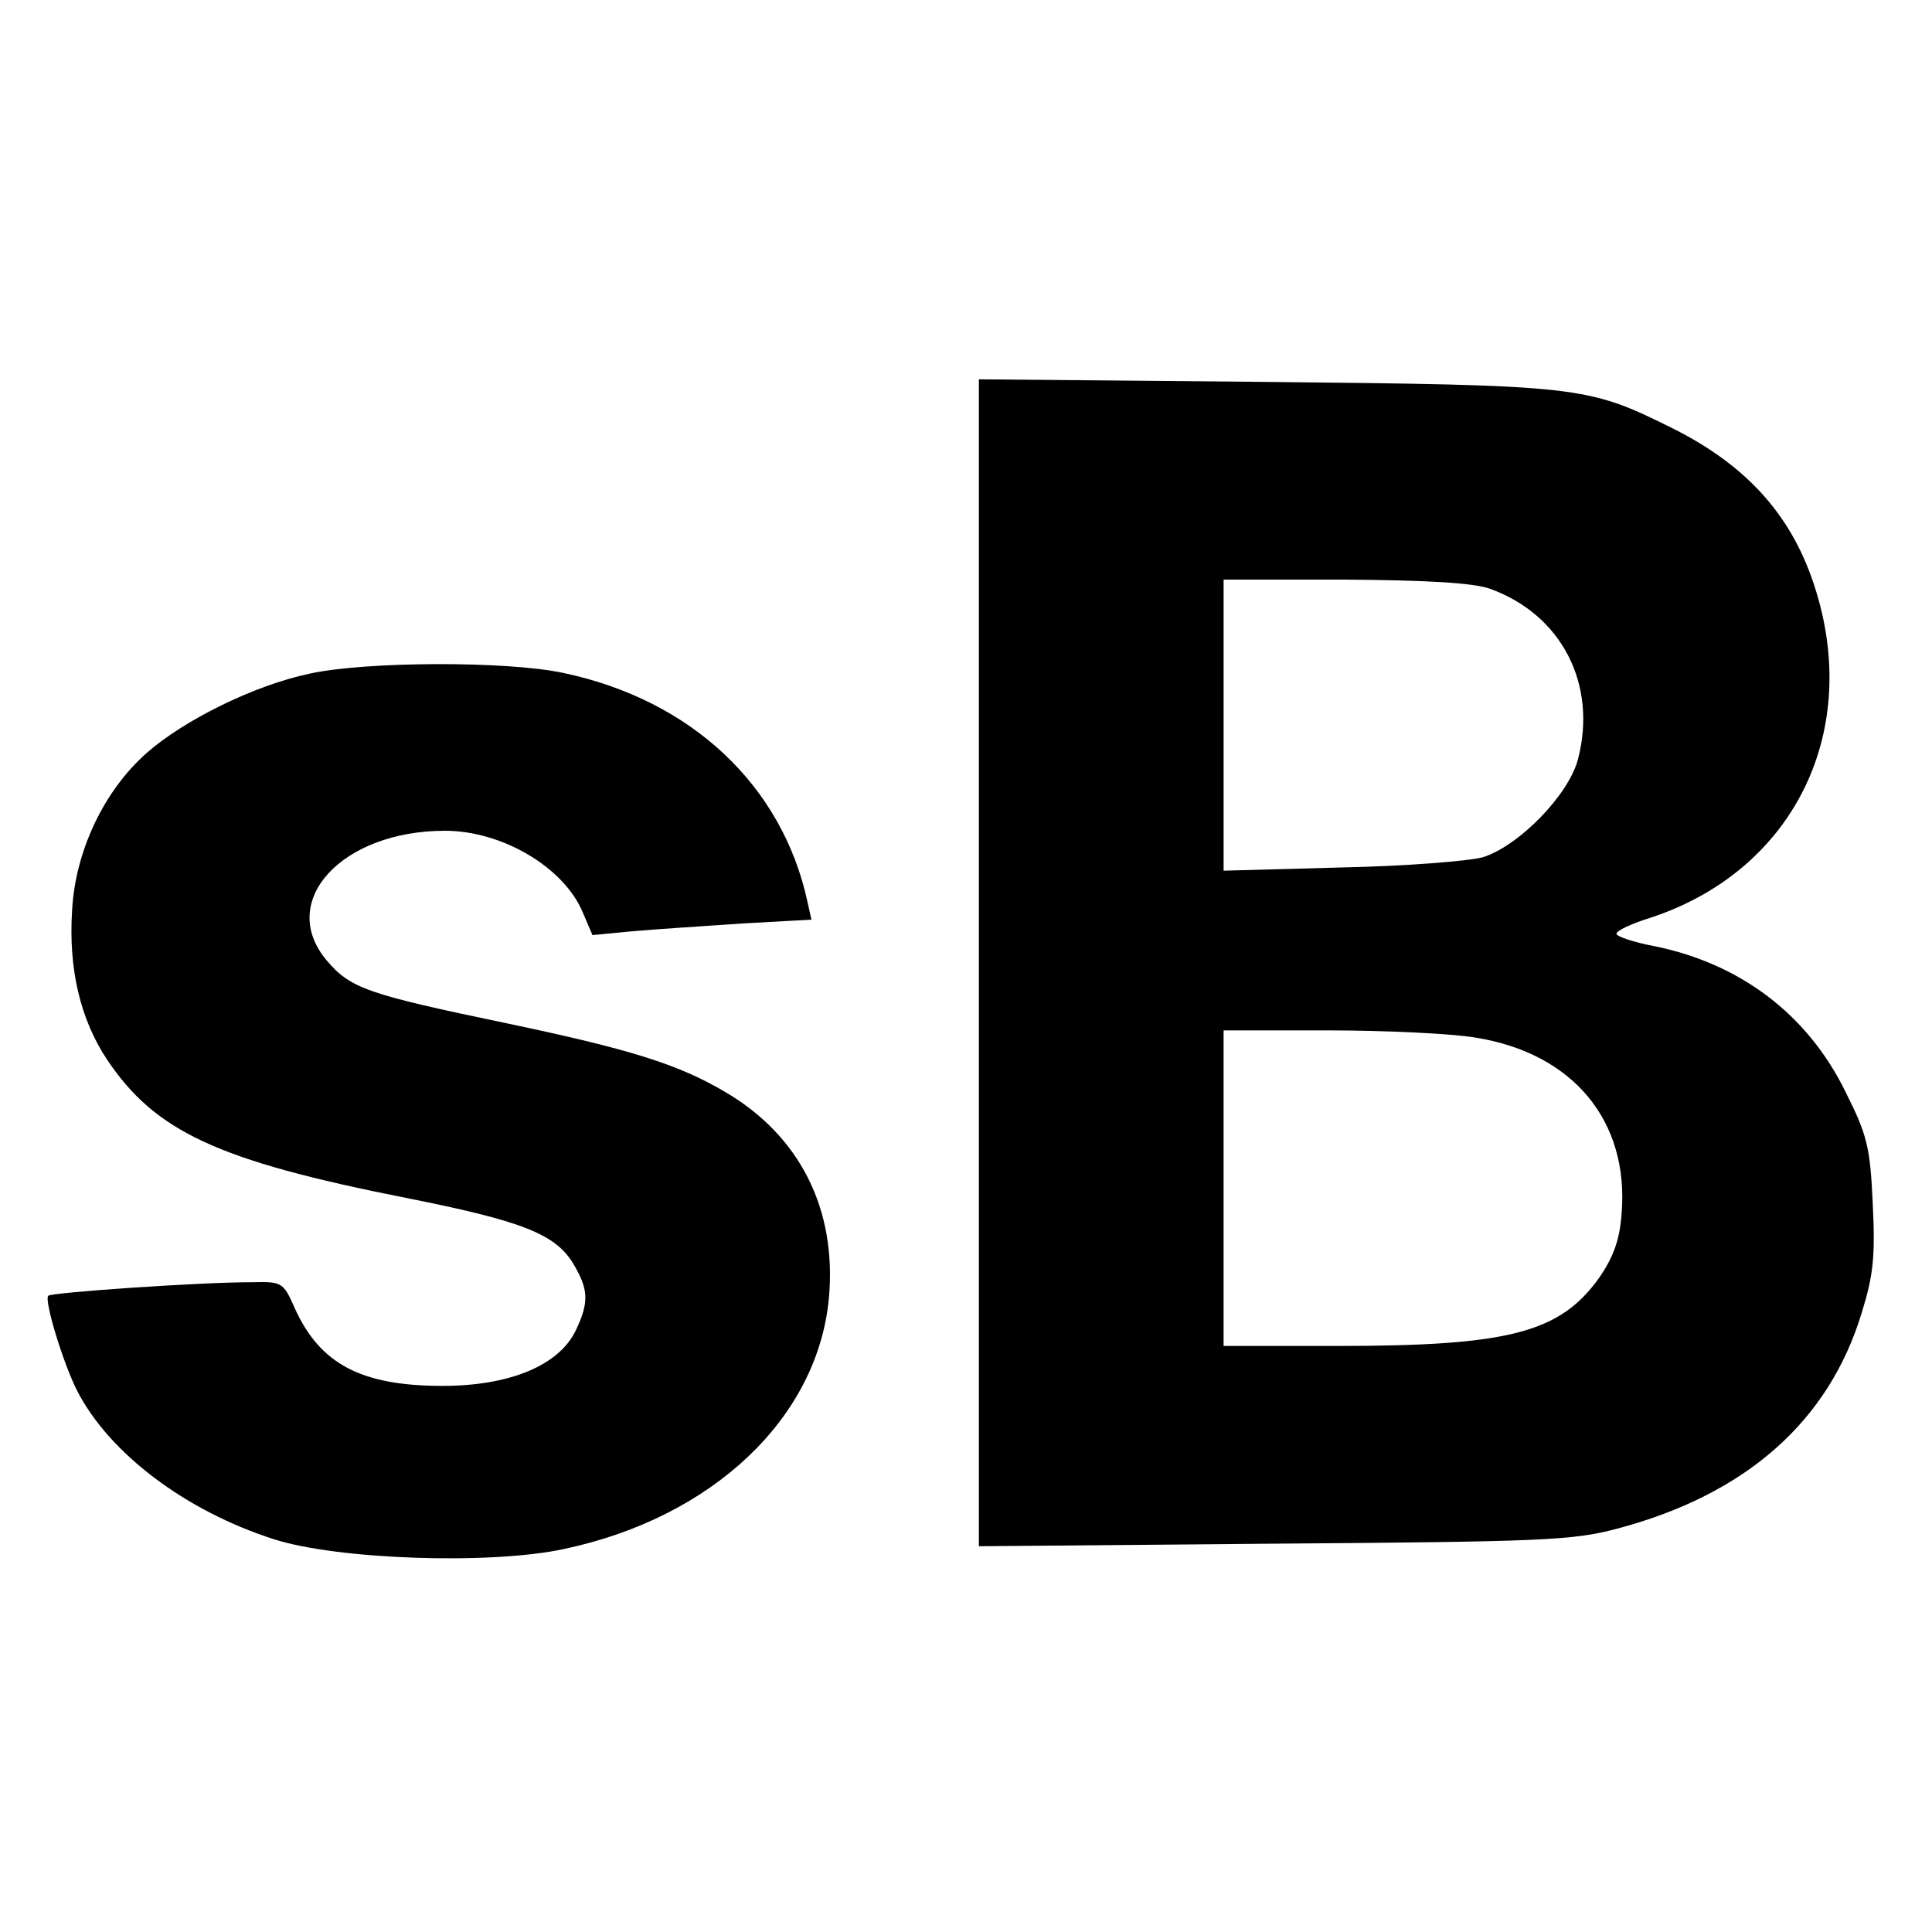 <?xml version="1.0" standalone="no"?>
<!DOCTYPE svg PUBLIC "-//W3C//DTD SVG 20010904//EN"
 "http://www.w3.org/TR/2001/REC-SVG-20010904/DTD/svg10.dtd">
<svg version="1.0" xmlns="http://www.w3.org/2000/svg"
 width="300pt" height="300pt" viewBox="0 0 300 300"
 preserveAspectRatio="xMidYMid meet">
<g transform="translate(0,300) scale(0.1,-0.1)"
fill="#000000" stroke="none">
<path d="M1520 1505 l0 -906 458 4 c416 3 464 5 532 23 201 53 330 167 381
336 18 58 21 87 17 169 -4 89 -9 107 -42 173 -59 121 -164 200 -298 227 -32 6
-58 15 -58 19 0 5 24 16 53 25 219 72 326 283 257 507 -35 115 -106 195 -225
254 -131 65 -143 66 -632 71 l-443 4 0 -906z m793 581 c112 -40 168 -149 137
-266 -15 -55 -91 -133 -147 -151 -21 -6 -120 -14 -220 -16 l-183 -5 0 226 0
226 188 0 c130 -1 198 -5 225 -14z m-23 -697 c153 -24 240 -130 228 -274 -3
-41 -13 -67 -34 -98 -61 -86 -139 -107 -407 -107 l-177 0 0 245 0 245 163 0
c89 0 191 -5 227 -11z"/>
<path d="M481 1954 c-86 -18 -195 -72 -253 -123 -67 -59 -111 -153 -116 -244
-6 -92 13 -170 54 -232 75 -112 171 -157 464 -215 181 -36 232 -56 260 -102
24 -40 25 -60 4 -104 -26 -54 -102 -86 -207 -86 -126 0 -190 34 -229 120 -18
41 -20 42 -66 41 -84 0 -312 -16 -317 -21 -7 -6 23 -105 45 -148 50 -97 168
-186 305 -230 99 -32 339 -40 452 -15 230 49 392 203 410 388 13 139 -45 254
-162 322 -73 43 -148 66 -338 106 -216 45 -243 54 -280 98 -77 92 24 201 184
201 89 0 185 -57 214 -127 l15 -35 62 6 c35 3 111 8 170 12 l108 6 -6 27 c-39
181 -180 314 -379 356 -88 19 -308 18 -394 -1z"/>
</g>
</svg>
